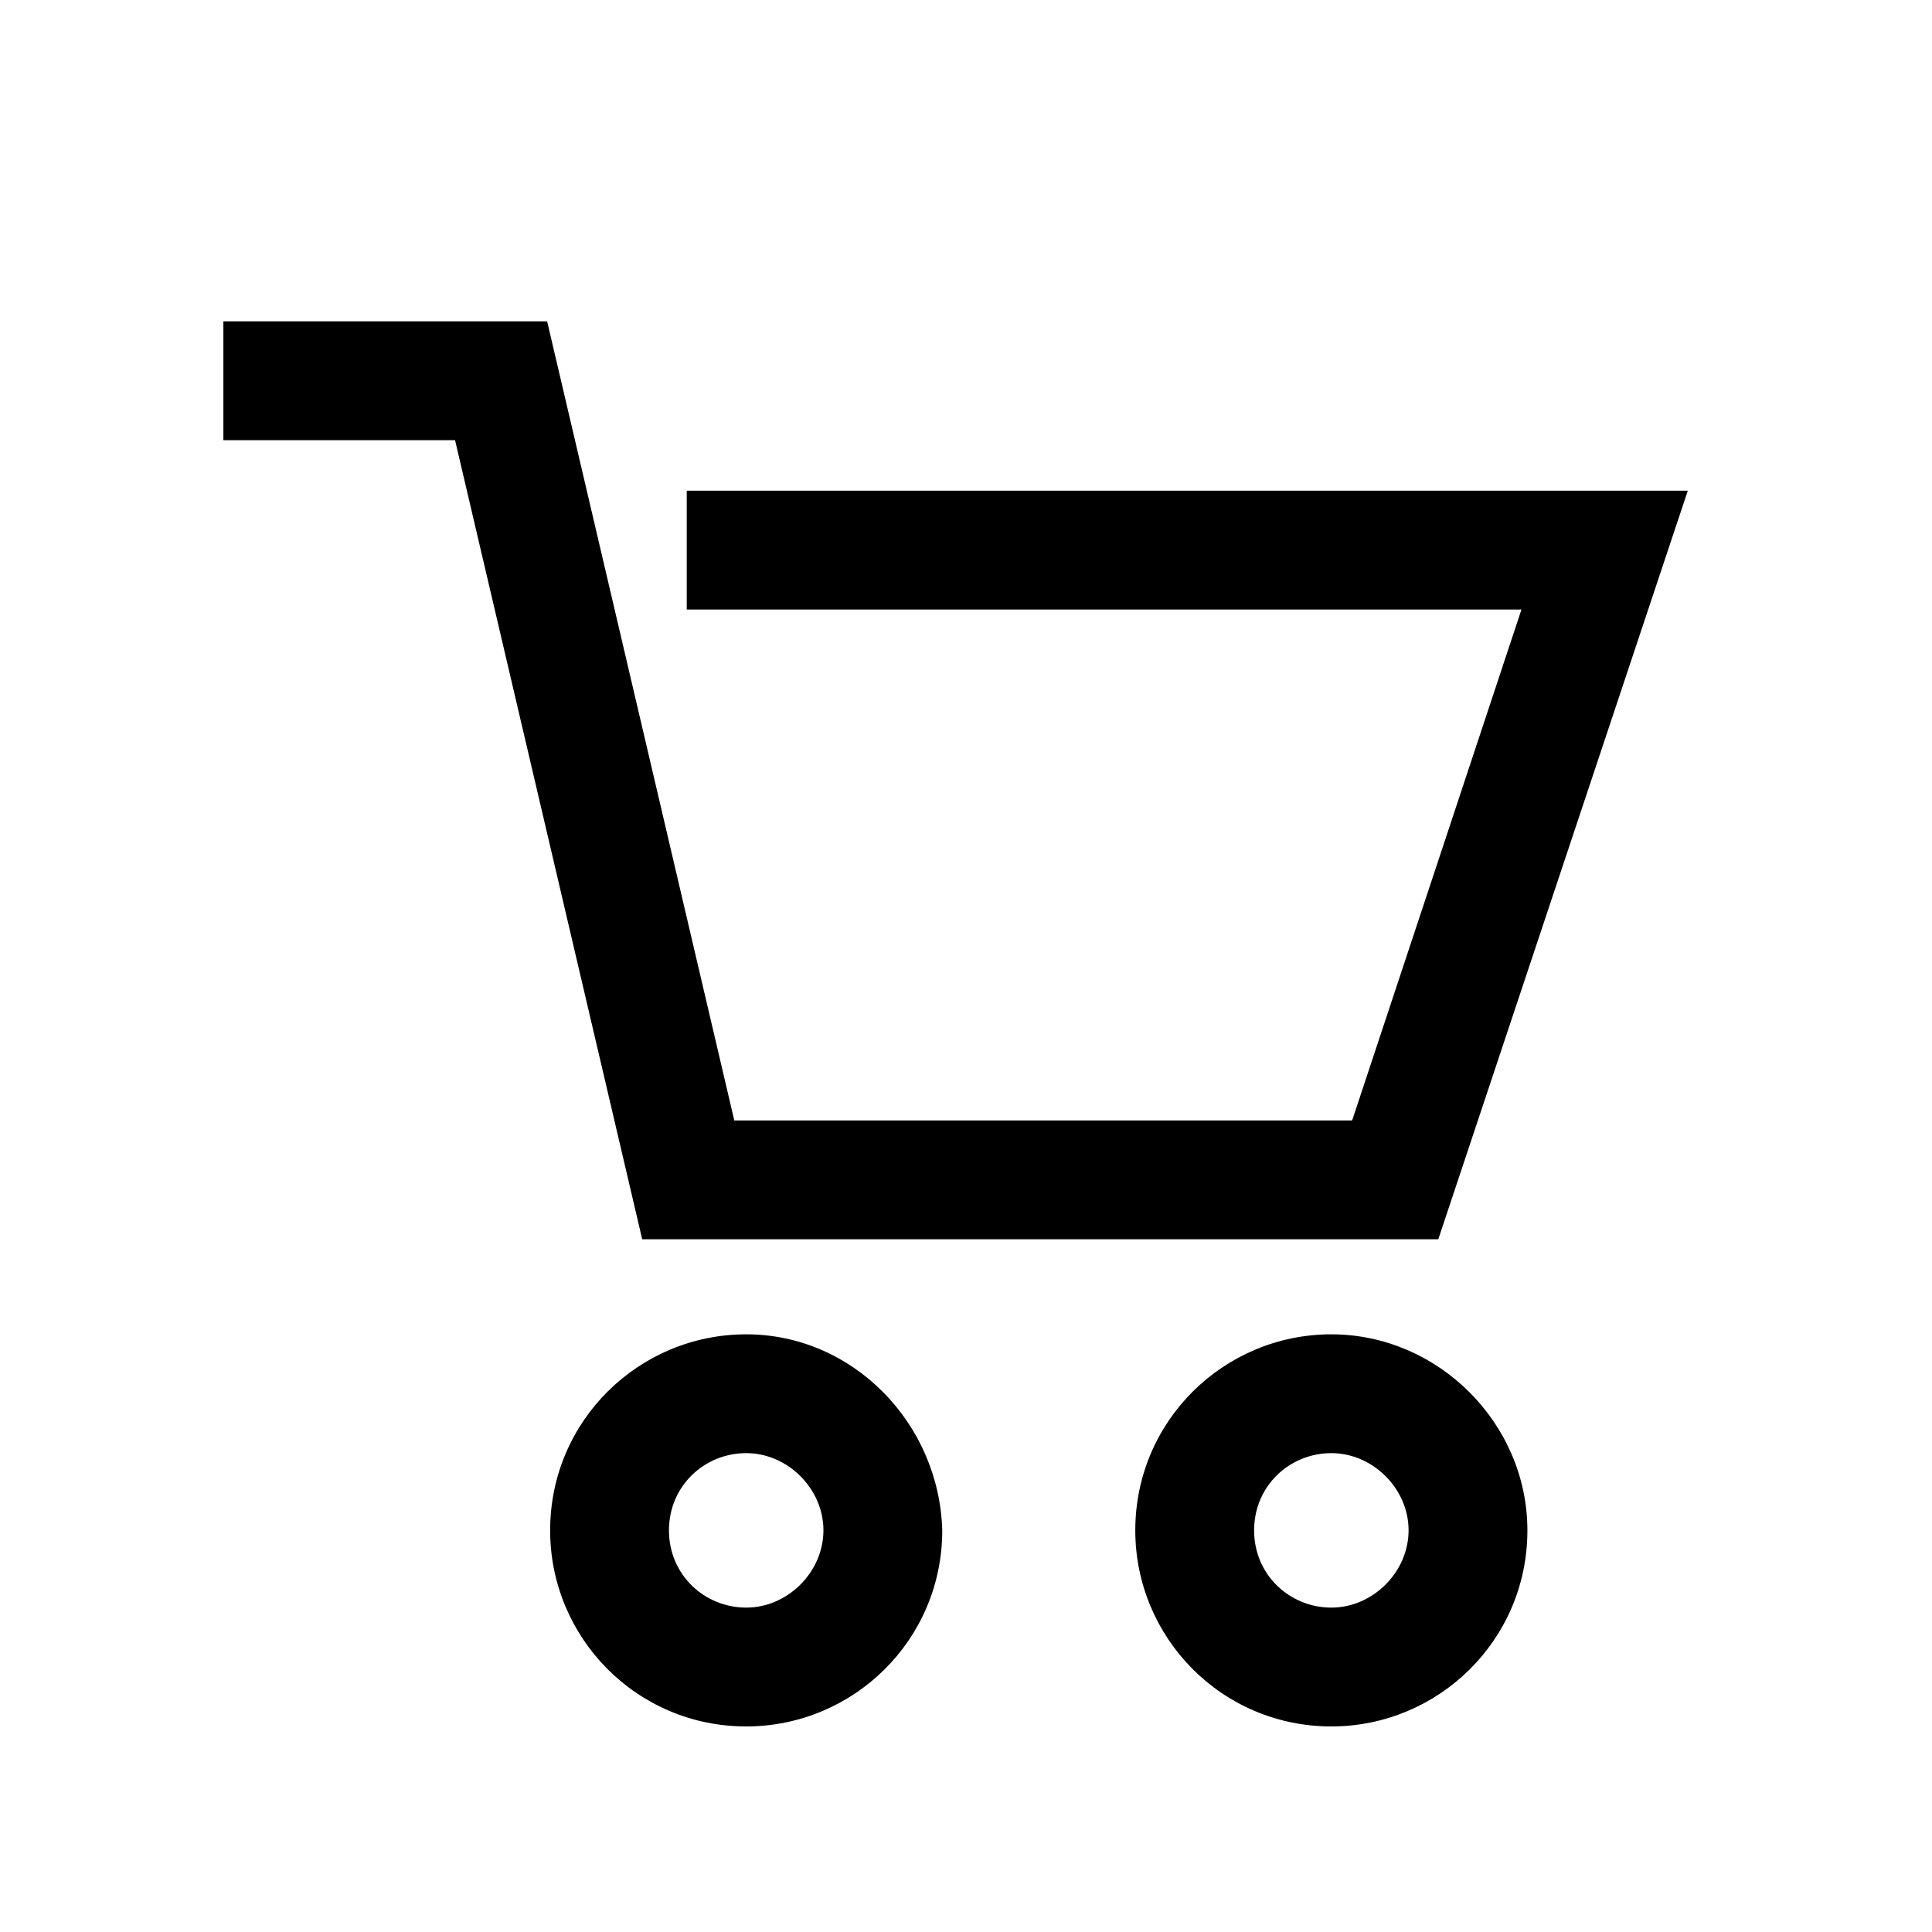<?xml version="1.0" encoding="UTF-8"?>
<!-- The Best Svg Icon site in the world: iconSvg.co, Visit us! https://iconsvg.co -->
<svg fill="#000000" width="800px" height="800px" version="1.1" viewBox="144 144 512 512" xmlns="http://www.w3.org/2000/svg">
 <g>
  <path d="m496.82 497.61c-28.34 0-51.957 22.828-51.957 51.957 0 28.34 22.828 51.957 51.957 51.957 28.34 0 51.957-22.828 51.957-51.957 0-28.344-23.617-51.957-51.957-51.957zm0 72.422c-11.02 0-20.469-8.66-20.469-20.469s9.445-20.469 20.469-20.469c11.02 0 20.469 9.445 20.469 20.469 0 11.02-9.449 20.469-20.469 20.469z"/>
  <path d="m341.75 497.61c-28.34 0-51.957 22.828-51.957 51.957 0 28.34 22.828 51.957 51.957 51.957 28.34 0 51.957-22.828 51.957-51.957-0.789-28.344-23.617-51.957-51.957-51.957zm0 72.422c-11.02 0-20.469-8.66-20.469-20.469s9.445-20.469 20.469-20.469c11.02 0 20.469 9.445 20.469 20.469-0.004 11.02-9.449 20.469-20.469 20.469z"/>
  <path d="m525.16 472.42 66.125-198.38h-265.29v31.488h221.21l-44.871 135.4h-163.74l-49.594-211.76h-85.805v31.488h61.402l49.594 211.76z"/>
 </g>
</svg>
